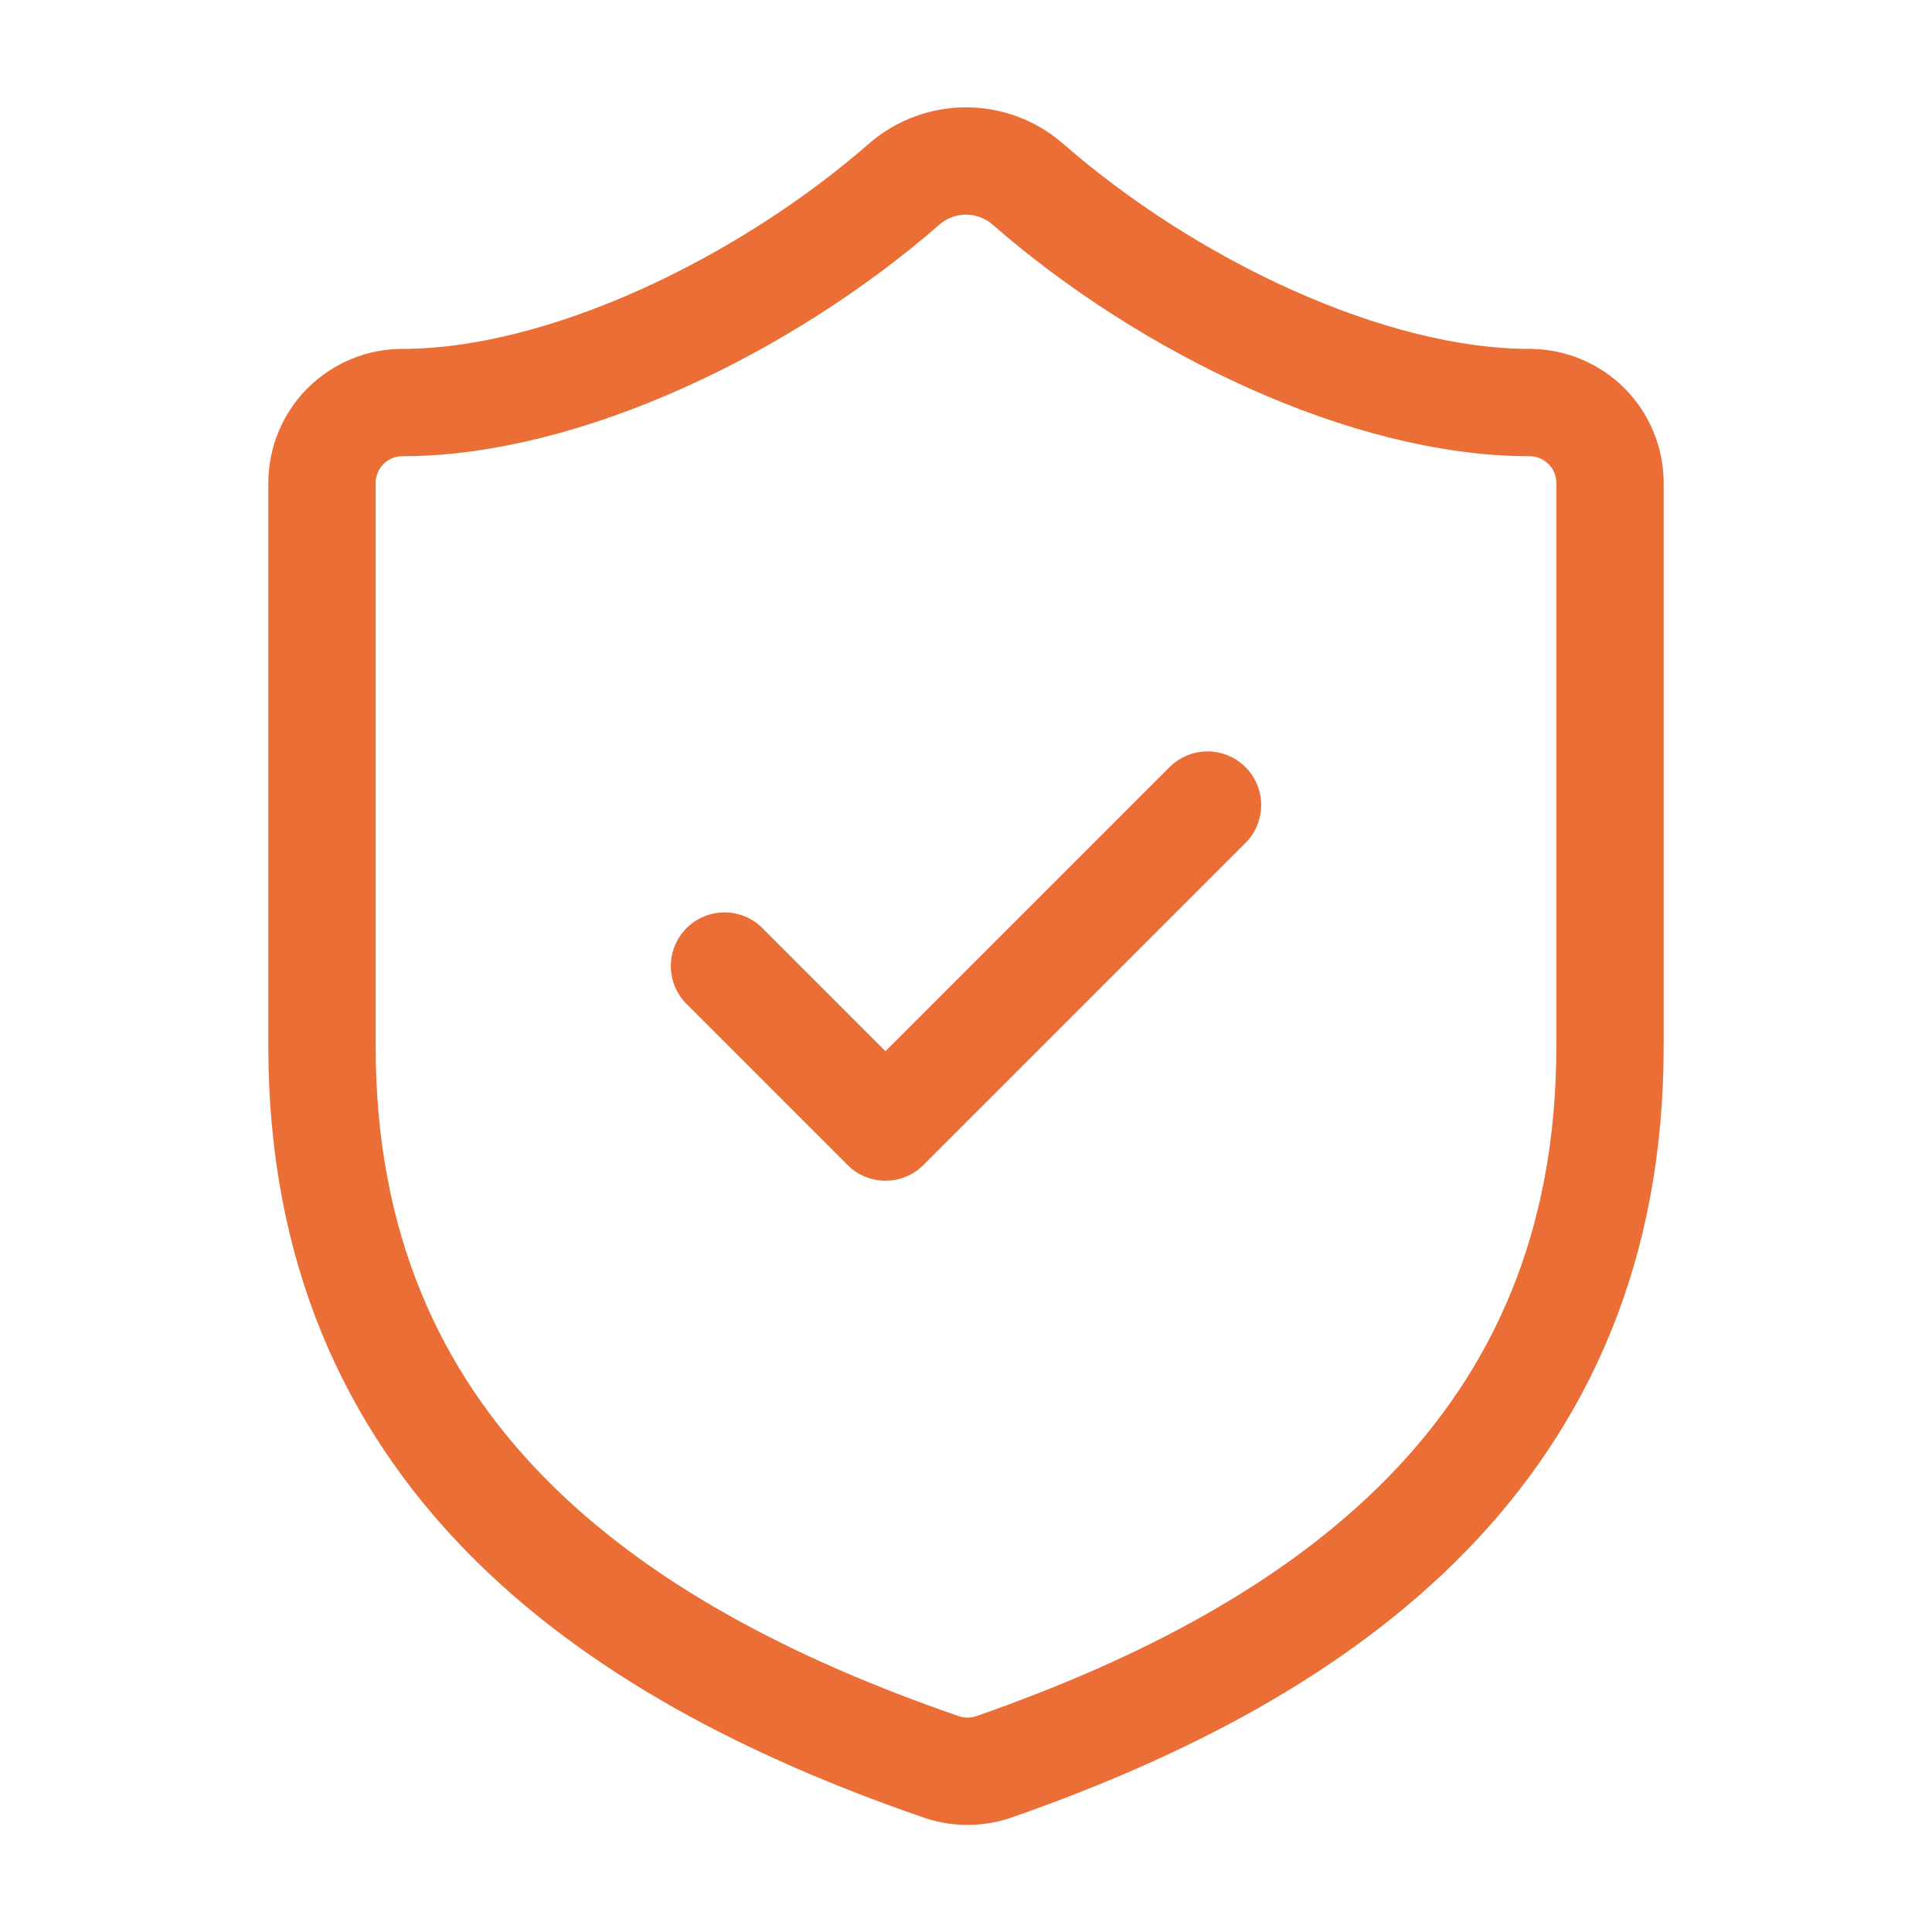 <?xml version="1.0" encoding="UTF-8"?>
<svg xmlns="http://www.w3.org/2000/svg" width="36" height="36" viewBox="0 0 36 36" fill="none">
  <path d="M13.5 18.001L16.5 21.001L22.5 15.001M30 19.501C30 27.001 24.75 30.751 18.51 32.926C18.183 33.036 17.828 33.031 17.505 32.911C11.25 30.751 6 27.001 6 19.501V9.001C6 8.603 6.158 8.221 6.439 7.94C6.721 7.659 7.102 7.501 7.5 7.501C10.5 7.501 14.25 5.701 16.86 3.421C17.178 3.149 17.582 3 18 3C18.418 3 18.822 3.149 19.14 3.421C21.765 5.716 25.5 7.501 28.5 7.501C28.898 7.501 29.279 7.659 29.561 7.94C29.842 8.221 30 8.603 30 9.001V19.501Z" stroke="#EA6E35" stroke-width="2" stroke-linecap="round" stroke-linejoin="round"></path>
</svg>
